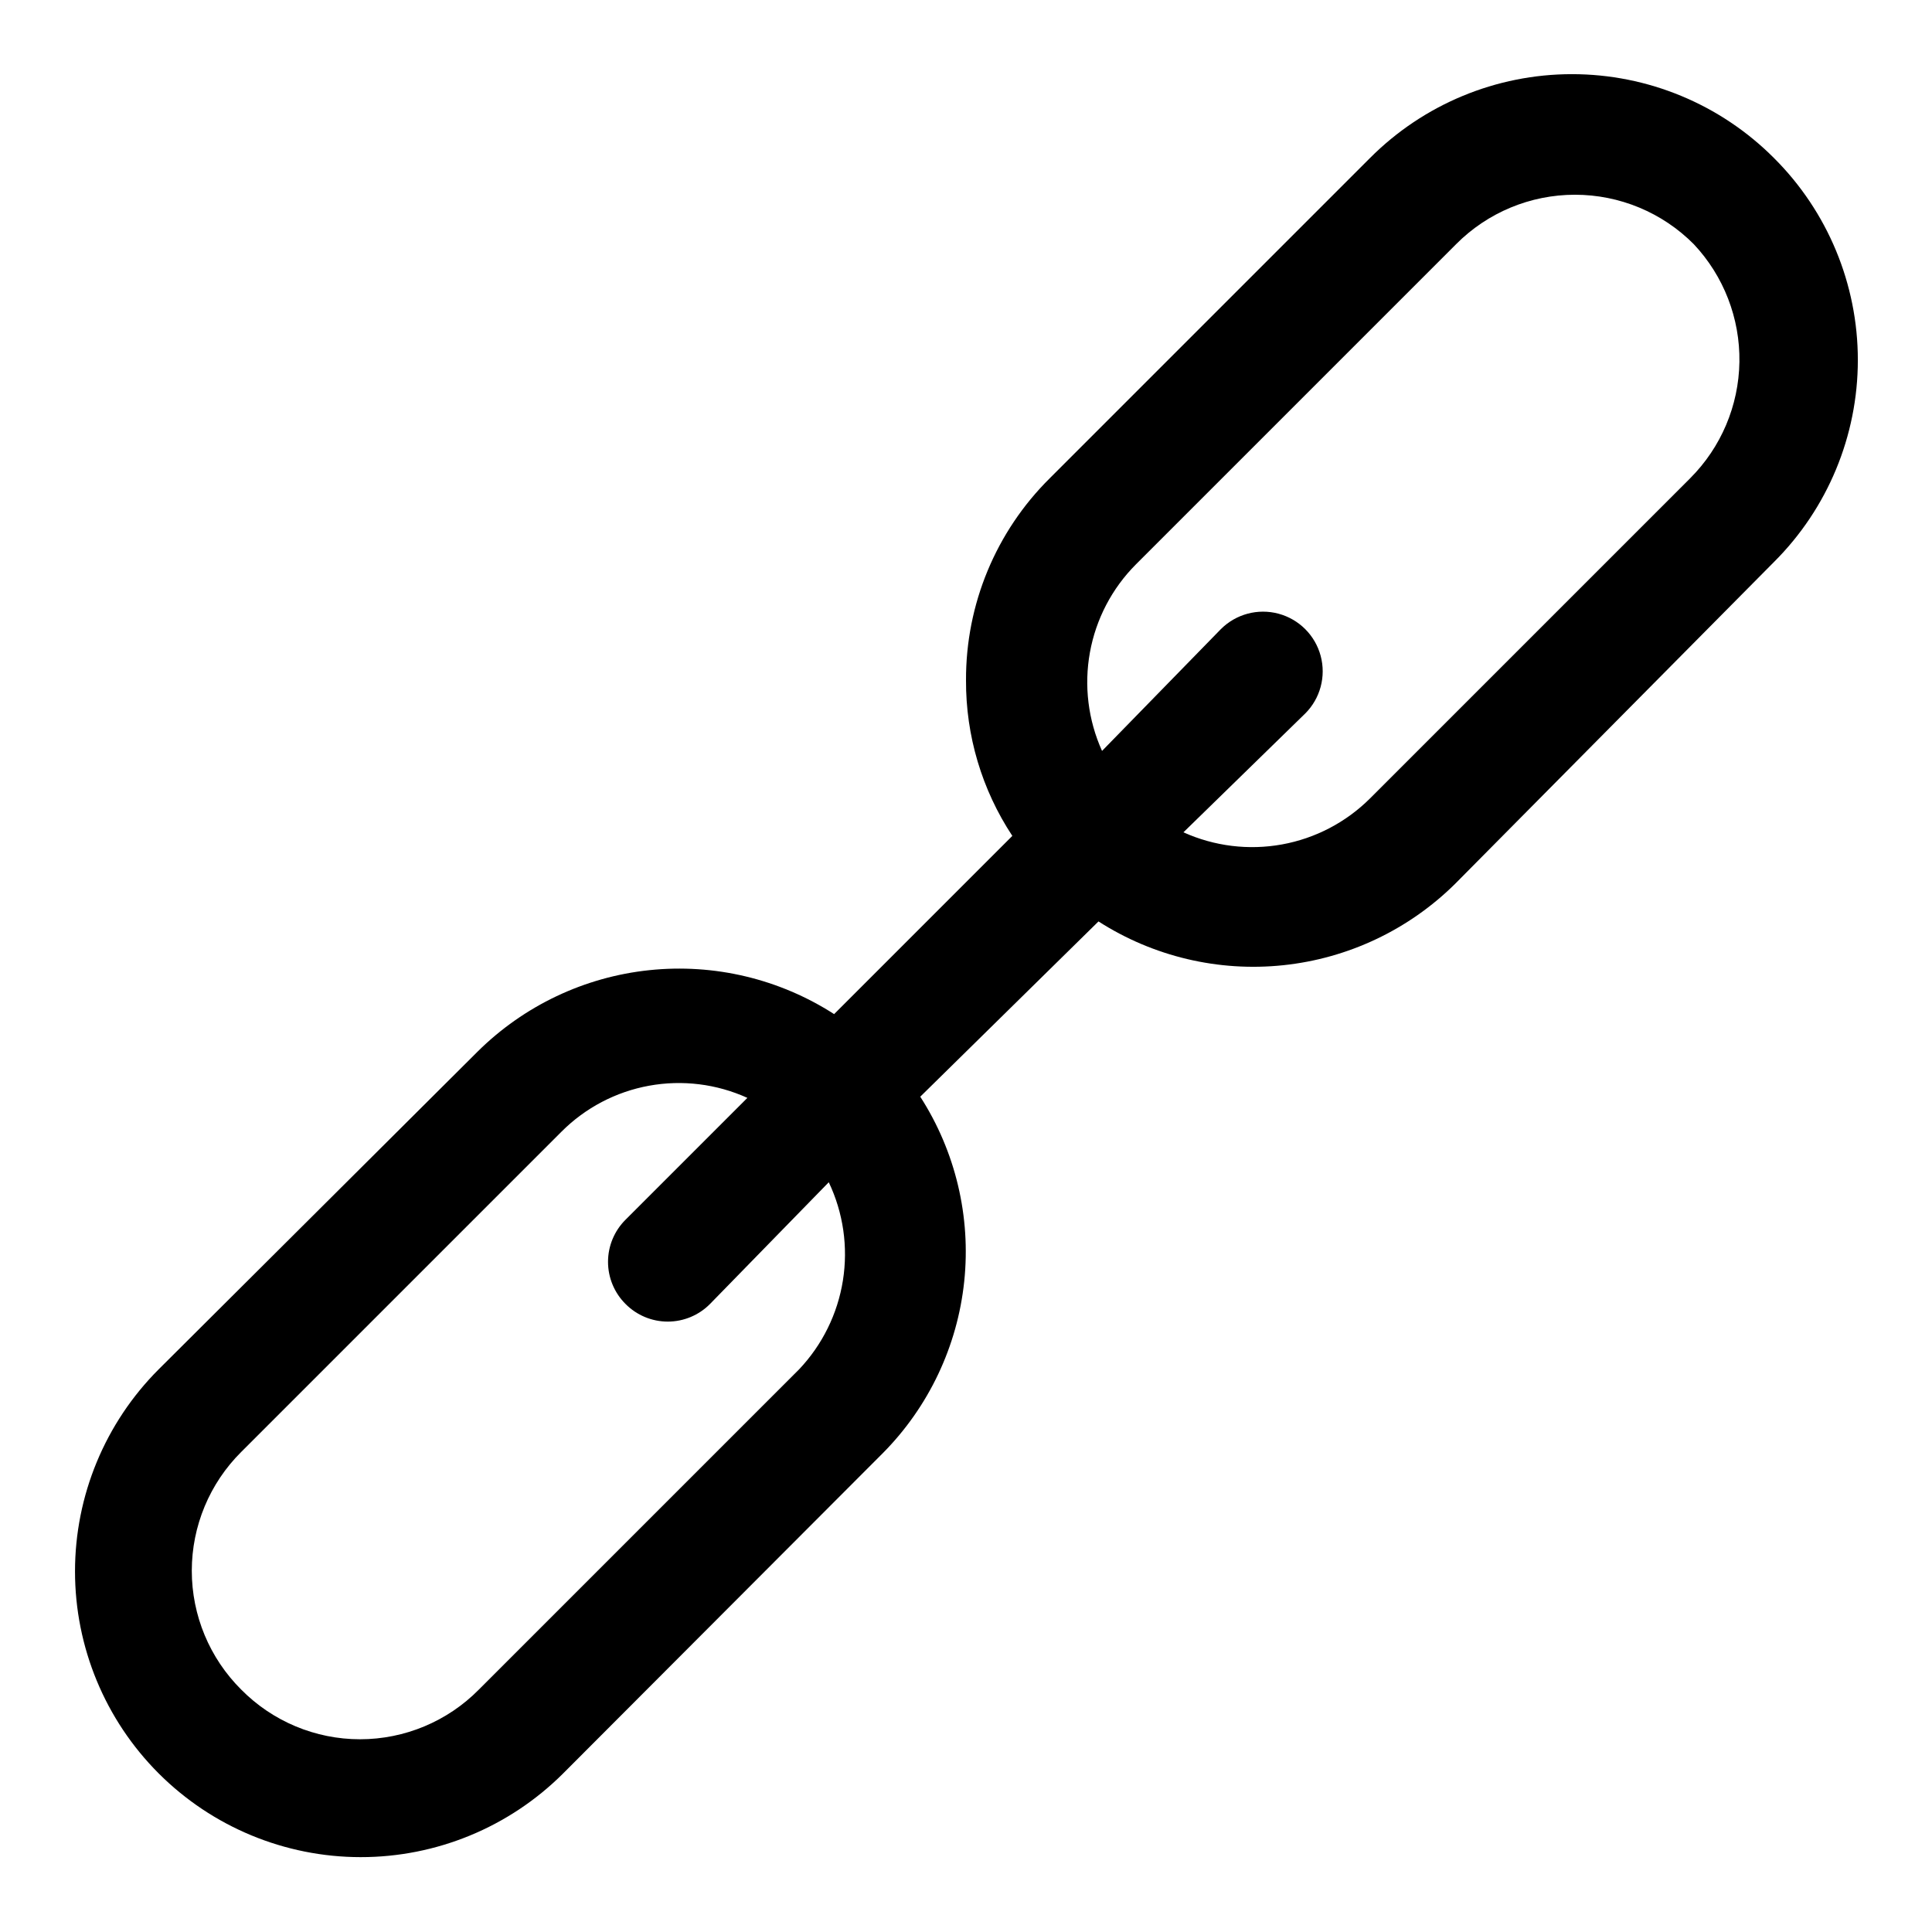 <?xml version="1.0" encoding="UTF-8"?>
<!-- Uploaded to: ICON Repo, www.svgrepo.com, Generator: ICON Repo Mixer Tools -->
<svg fill="#000000" width="800px" height="800px" version="1.1" viewBox="144 144 512 512" xmlns="http://www.w3.org/2000/svg">
 <path d="m614.12 185.88c-14.18-14.23-33.441-22.227-53.531-22.227-20.086 0-39.348 7.996-53.527 22.227l-84.859 84.859c-14.281 14.145-22.277 33.434-22.199 53.531-0.074 14.66 4.199 29.016 12.277 41.25l-47.23 47.23c-14.523-9.34-31.801-13.449-48.977-11.645-17.176 1.801-33.219 9.41-45.488 21.566l-84.547 84.23c-14.191 14.199-22.16 33.457-22.16 53.531 0 20.078 7.977 39.336 22.168 53.535 14.195 14.199 33.445 22.18 53.523 22.191 20.055 0.016 39.301-7.91 53.531-22.043l84.859-85.02v0.004c12.156-12.27 19.762-28.316 21.566-45.492 1.805-17.172-2.305-34.449-11.648-48.973l47.23-46.445h0.004c14.531 9.312 31.801 13.406 48.969 11.602 17.168-1.801 33.211-9.391 45.492-21.52l84.547-85.336c14.23-14.18 22.227-33.441 22.227-53.527 0-20.09-7.996-39.352-22.227-53.531zm-258.36 321.02-84.859 84.859c-8.312 8.422-19.656 13.164-31.488 13.164-11.836 0-23.176-4.742-31.488-13.164-8.383-8.336-13.098-19.668-13.098-31.488 0-11.82 4.715-23.156 13.098-31.488l84.859-84.859c6.32-6.34 14.43-10.598 23.234-12.199 8.809-1.605 17.895-0.48 26.043 3.223l-32.273 32.273v0.004c-2.981 2.957-4.656 6.981-4.656 11.176 0 4.199 1.676 8.223 4.656 11.18 2.957 2.981 6.981 4.656 11.18 4.656 4.195 0 8.219-1.676 11.176-4.656l31.488-32.273c3.848 8.094 5.156 17.164 3.75 26.016-1.406 8.852-5.457 17.07-11.621 23.578zm236.16-236.16-84.859 84.859c-6.359 6.332-14.492 10.582-23.32 12.184-8.832 1.605-17.938 0.484-26.117-3.211l32.273-31.488h0.004c3.992-3.992 5.551-9.812 4.09-15.27-1.461-5.457-5.723-9.715-11.18-11.18-5.453-1.461-11.273 0.098-15.27 4.094l-31.488 32.273c-3.691-8.176-4.812-17.285-3.211-26.113 1.602-8.832 5.852-16.965 12.188-23.32l84.859-84.859v-0.004c8.332-8.383 19.668-13.098 31.488-13.098s23.156 4.715 31.488 13.098c7.934 8.438 12.273 19.629 12.098 31.207-0.176 11.582-4.856 22.637-13.043 30.824z"/>
</svg>